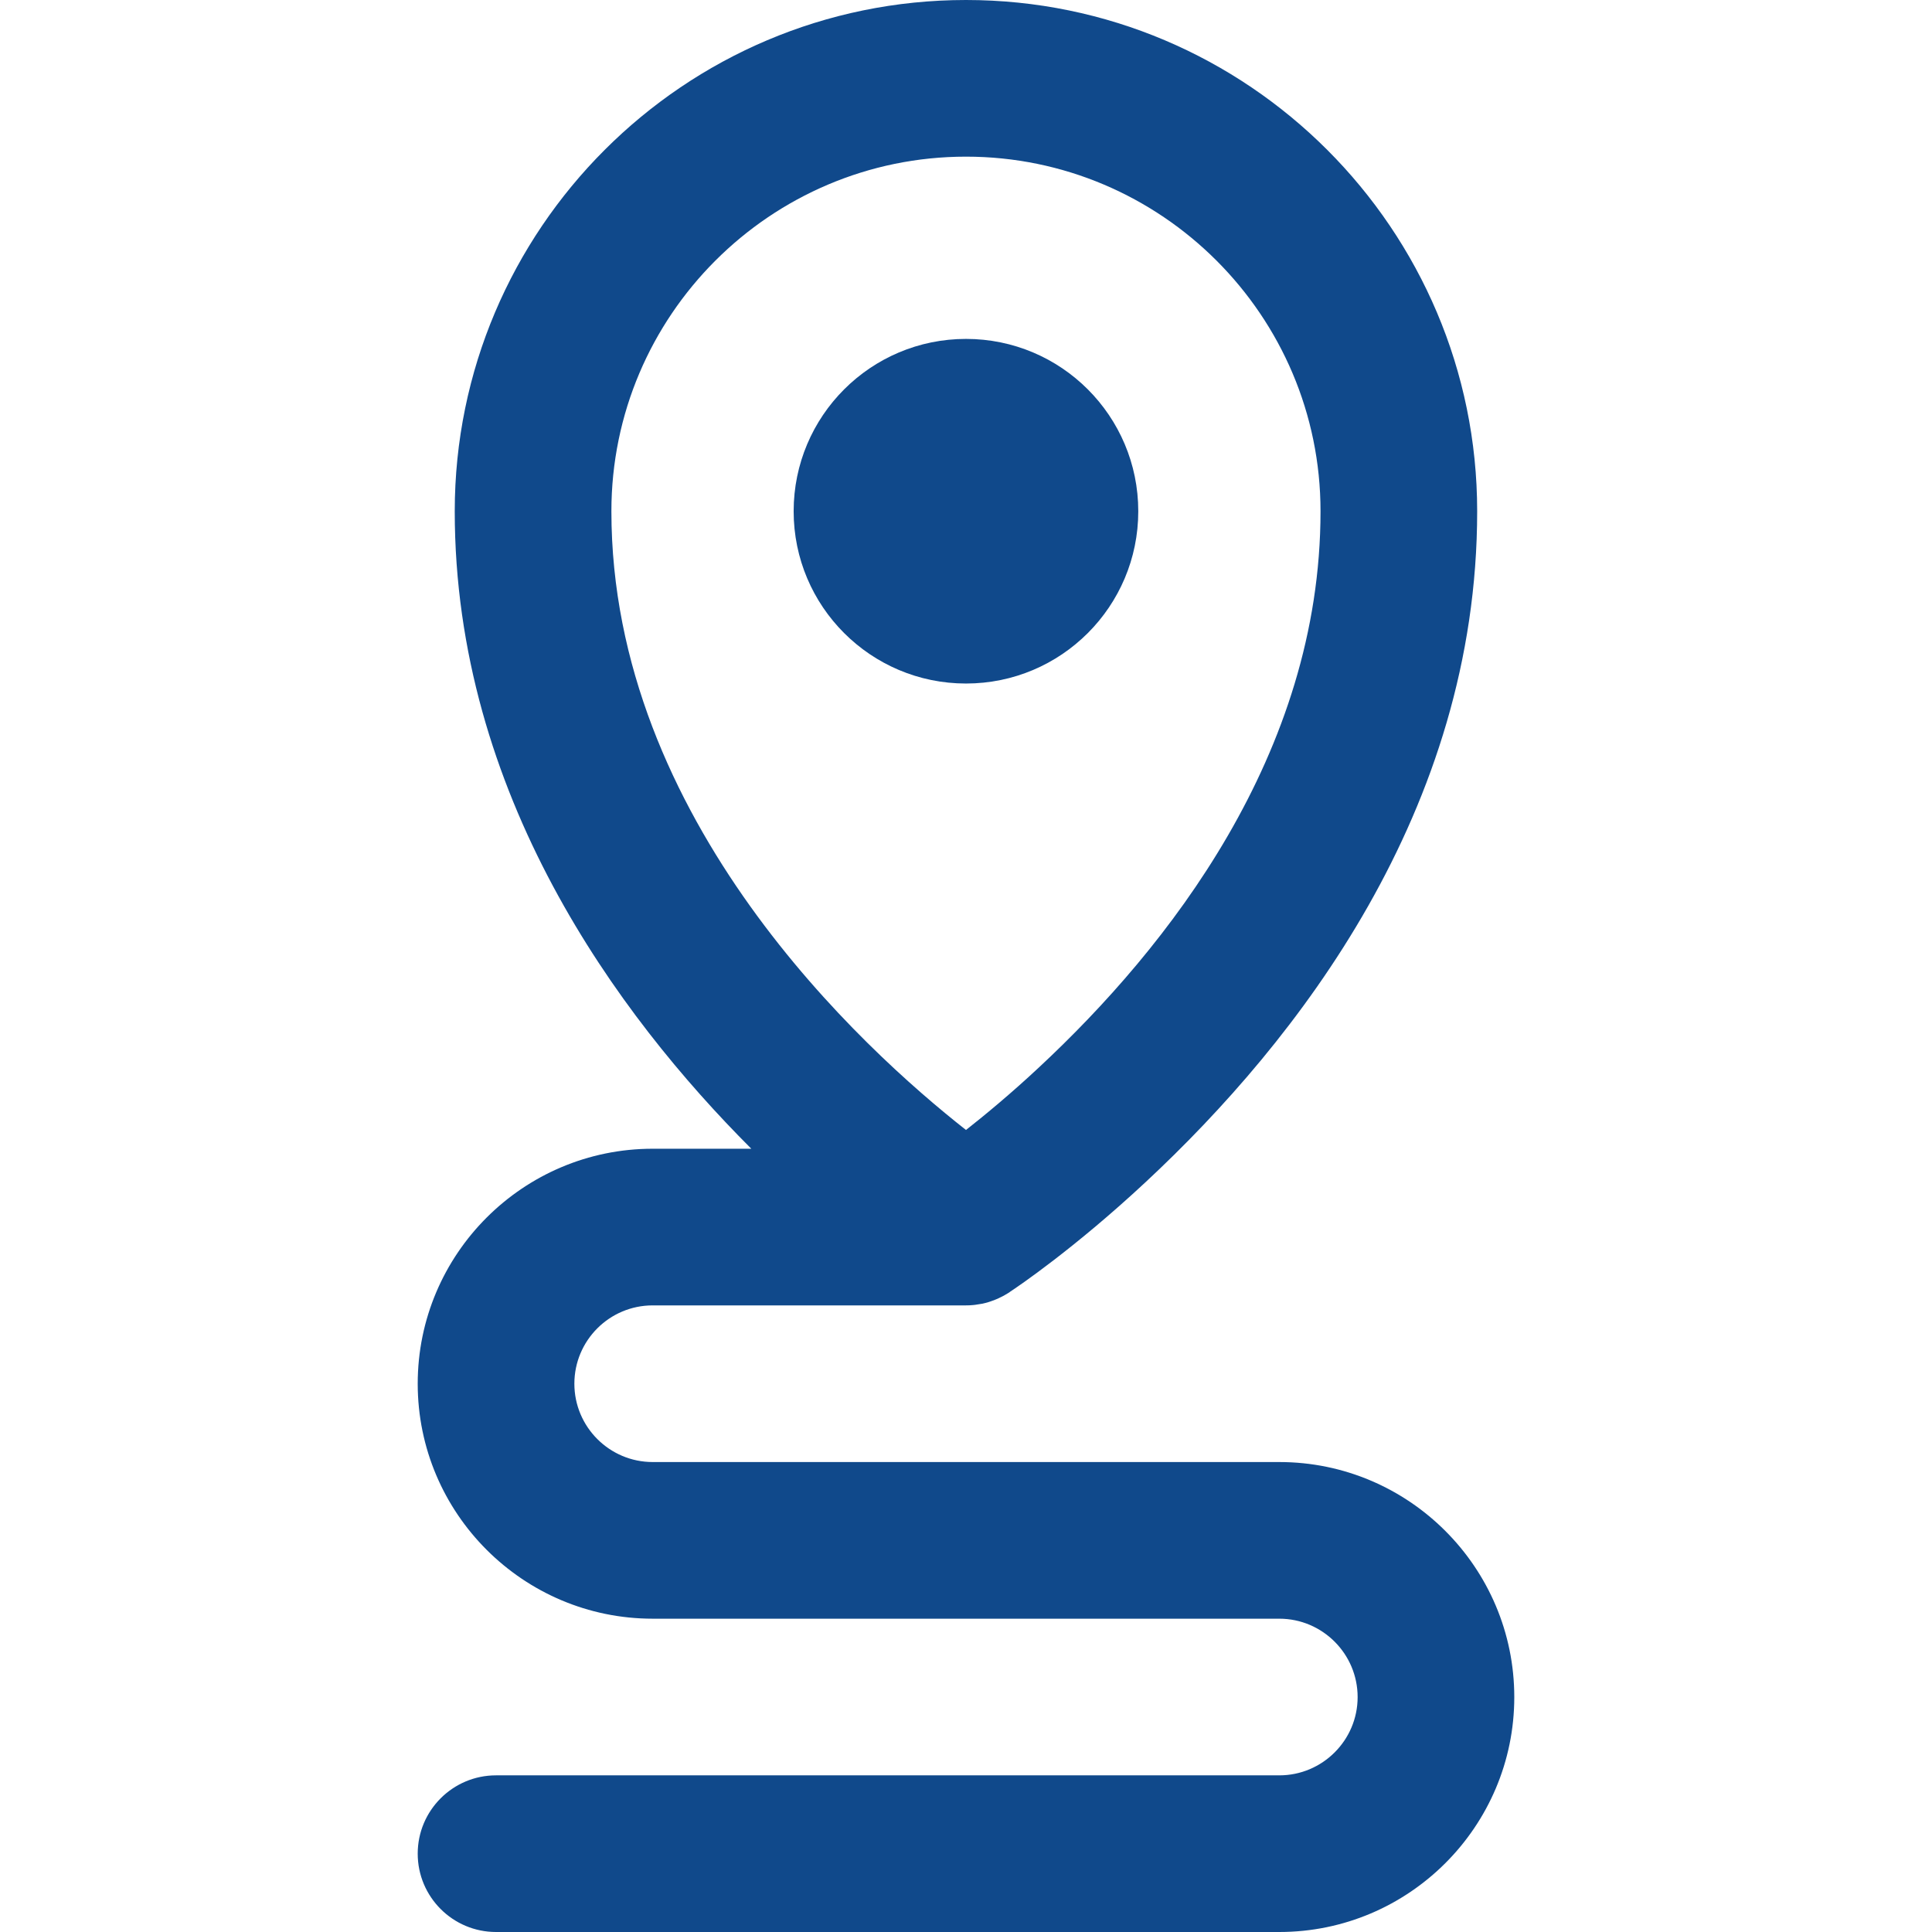 <svg width="24" height="24" viewBox="0 0 24 24" fill="none" xmlns="http://www.w3.org/2000/svg">
<path d="M15.892 18.162H8.108C7.571 18.162 7.135 17.725 7.135 17.189C7.135 16.652 7.571 16.216 8.108 16.216H12C12.029 16.216 12.058 16.215 12.087 16.212C12.096 16.211 12.105 16.21 12.114 16.209C12.135 16.206 12.156 16.203 12.177 16.199C12.186 16.198 12.194 16.197 12.203 16.195C12.229 16.189 12.255 16.183 12.28 16.175C12.29 16.172 12.3 16.168 12.31 16.165C12.327 16.159 12.344 16.153 12.361 16.146C12.371 16.142 12.382 16.138 12.393 16.133C12.41 16.125 12.427 16.117 12.444 16.108C12.452 16.104 12.46 16.1 12.468 16.096C12.49 16.084 12.511 16.071 12.532 16.058C12.534 16.057 12.537 16.054 12.543 16.051C12.543 16.05 12.544 16.05 12.544 16.049C12.648 15.981 13.352 15.504 14.232 14.684C16.111 12.934 18.35 10.068 18.35 6.351C18.35 2.849 15.501 0 12 0C8.498 0 5.649 2.849 5.649 6.351C5.649 9.864 7.671 12.608 9.333 14.27H8.108C6.498 14.27 5.189 15.579 5.189 17.189C5.189 18.798 6.498 20.108 8.108 20.108H15.892C16.428 20.108 16.865 20.545 16.865 21.082C16.865 21.618 16.428 22.054 15.892 22.054H6.162C5.625 22.054 5.189 22.49 5.189 23.027C5.189 23.564 5.625 24 6.162 24H15.892C17.501 24 18.811 22.691 18.811 21.082C18.811 19.472 17.501 18.162 15.892 18.162ZM12 1.946C14.428 1.946 16.404 3.922 16.404 6.351C16.404 9.368 14.502 11.774 12.905 13.261C12.56 13.583 12.245 13.844 12 14.037C10.723 13.034 7.595 10.187 7.595 6.351C7.595 3.922 9.571 1.946 12 1.946Z" fill="#10498B"/>
<path d="M12 8.491C13.182 8.491 14.14 7.533 14.14 6.351C14.14 5.168 13.182 4.21 12 4.21C10.818 4.21 9.859 5.168 9.859 6.351C9.859 7.533 10.818 8.491 12 8.491Z" fill="#10498B"/>
</svg>
